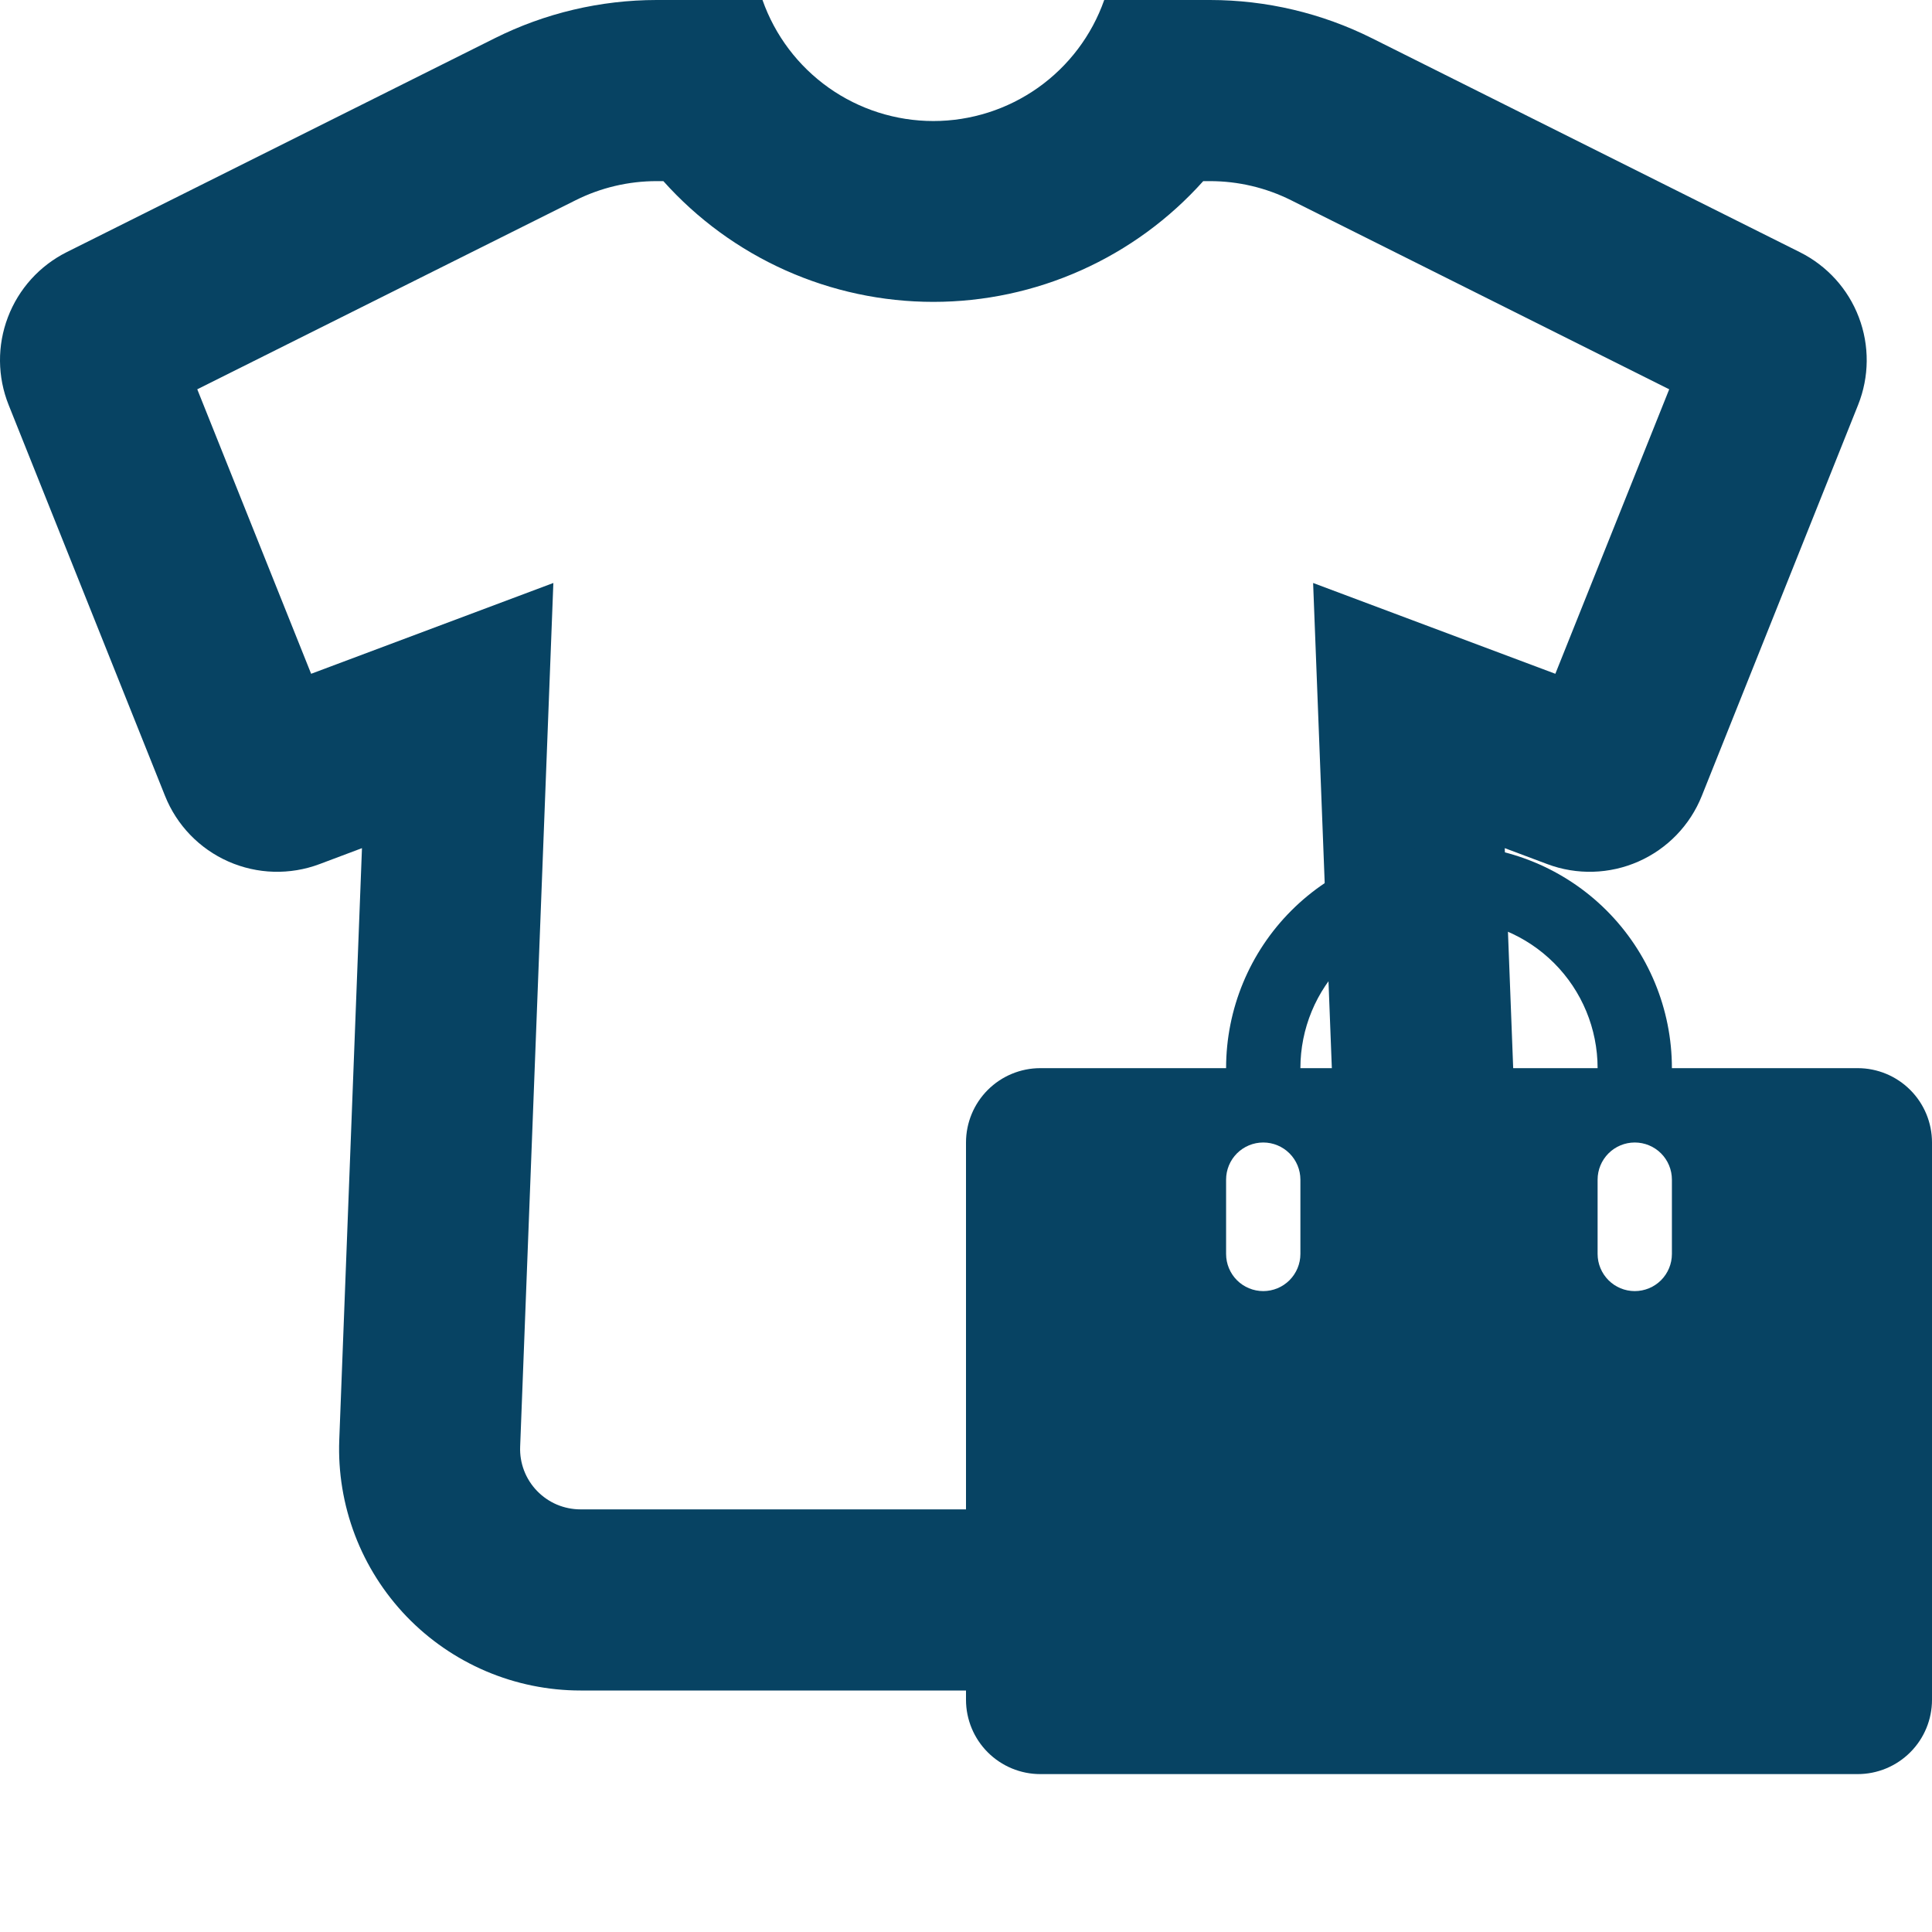 <svg width="48" height="48" viewBox="0 0 48 48" fill="none" xmlns="http://www.w3.org/2000/svg">
<g id="gravity-ui:t-shirt">
<path id="Vector" fill-rule="evenodd" clip-rule="evenodd" d="M44.72 6.267L34.088 0.951C32.839 0.326 31.462 0.001 30.065 0H27.434C27.125 0.879 26.55 1.64 25.79 2.179C25.029 2.717 24.121 3.007 23.189 3.007C22.257 3.007 21.348 2.717 20.588 2.179C19.828 1.64 19.253 0.879 18.944 0H16.313C14.916 0.001 13.539 0.326 12.29 0.951L1.658 6.264C0.985 6.601 0.463 7.178 0.196 7.882C-0.072 8.585 -0.065 9.363 0.215 10.062L4.1 19.773C4.391 20.502 4.956 21.087 5.674 21.404C6.392 21.721 7.205 21.744 7.94 21.468L8.993 21.072L8.429 35.772C8.398 36.578 8.531 37.383 8.818 38.137C9.105 38.891 9.542 39.579 10.101 40.161C10.661 40.742 11.332 41.205 12.075 41.521C12.817 41.837 13.616 42 14.423 42H31.955C32.762 42 33.561 41.837 34.304 41.52C35.047 41.204 35.718 40.741 36.277 40.16C36.837 39.578 37.273 38.889 37.561 38.135C37.848 37.38 37.98 36.576 37.949 35.769L37.385 21.072L38.441 21.468C39.175 21.744 39.989 21.721 40.707 21.404C41.425 21.087 41.99 20.502 42.281 19.773L46.163 10.062C46.443 9.363 46.45 8.585 46.182 7.882C45.915 7.178 45.393 6.604 44.72 6.267ZM16.481 4.5H16.313C15.615 4.5 14.927 4.662 14.303 4.974L4.901 9.672L7.73 16.74L13.748 14.484L12.923 35.943C12.915 36.145 12.948 36.346 13.02 36.535C13.092 36.723 13.201 36.895 13.342 37.041C13.482 37.186 13.65 37.302 13.835 37.381C14.021 37.459 14.221 37.5 14.423 37.5H31.952C32.154 37.5 32.354 37.459 32.54 37.38C32.726 37.301 32.894 37.185 33.034 37.04C33.174 36.894 33.284 36.721 33.355 36.532C33.427 36.343 33.46 36.142 33.452 35.94L32.624 14.484L38.642 16.74L41.471 9.672L32.075 4.974C31.45 4.662 30.761 4.5 30.062 4.5H29.894C29.05 5.443 28.017 6.198 26.861 6.715C25.706 7.232 24.455 7.5 23.189 7.5C21.923 7.5 20.671 7.233 19.515 6.716C18.359 6.199 17.325 5.444 16.481 4.5Z" fill="#074363"/>
<path id="Vector_2" d="M46.154 26.538H41.538C41.538 25.07 40.955 23.661 39.916 22.622C38.878 21.584 37.469 21 36 21C34.531 21 33.122 21.584 32.084 22.622C31.045 23.661 30.462 25.07 30.462 26.538H25.846C25.357 26.538 24.887 26.733 24.541 27.079C24.195 27.425 24 27.895 24 28.385V42.231C24 42.72 24.195 43.19 24.541 43.536C24.887 43.882 25.357 44.077 25.846 44.077H46.154C46.644 44.077 47.113 43.882 47.459 43.536C47.806 43.19 48 42.72 48 42.231V28.385C48 27.895 47.806 27.425 47.459 27.079C47.113 26.733 46.644 26.538 46.154 26.538ZM32.308 31.154C32.308 31.399 32.21 31.633 32.037 31.807C31.864 31.98 31.629 32.077 31.385 32.077C31.14 32.077 30.905 31.98 30.732 31.807C30.559 31.633 30.462 31.399 30.462 31.154V29.308C30.462 29.063 30.559 28.828 30.732 28.655C30.905 28.482 31.14 28.385 31.385 28.385C31.629 28.385 31.864 28.482 32.037 28.655C32.21 28.828 32.308 29.063 32.308 29.308V31.154ZM36 22.846C36.979 22.846 37.918 23.235 38.611 23.928C39.303 24.62 39.692 25.559 39.692 26.538H32.308C32.308 25.559 32.697 24.62 33.389 23.928C34.082 23.235 35.021 22.846 36 22.846ZM41.538 31.154C41.538 31.399 41.441 31.633 41.268 31.807C41.095 31.98 40.86 32.077 40.615 32.077C40.371 32.077 40.136 31.98 39.963 31.807C39.79 31.633 39.692 31.399 39.692 31.154V29.308C39.692 29.063 39.79 28.828 39.963 28.655C40.136 28.482 40.371 28.385 40.615 28.385C40.86 28.385 41.095 28.482 41.268 28.655C41.441 28.828 41.538 29.063 41.538 29.308V31.154Z" fill="#074363"/>
</g>
</svg>
